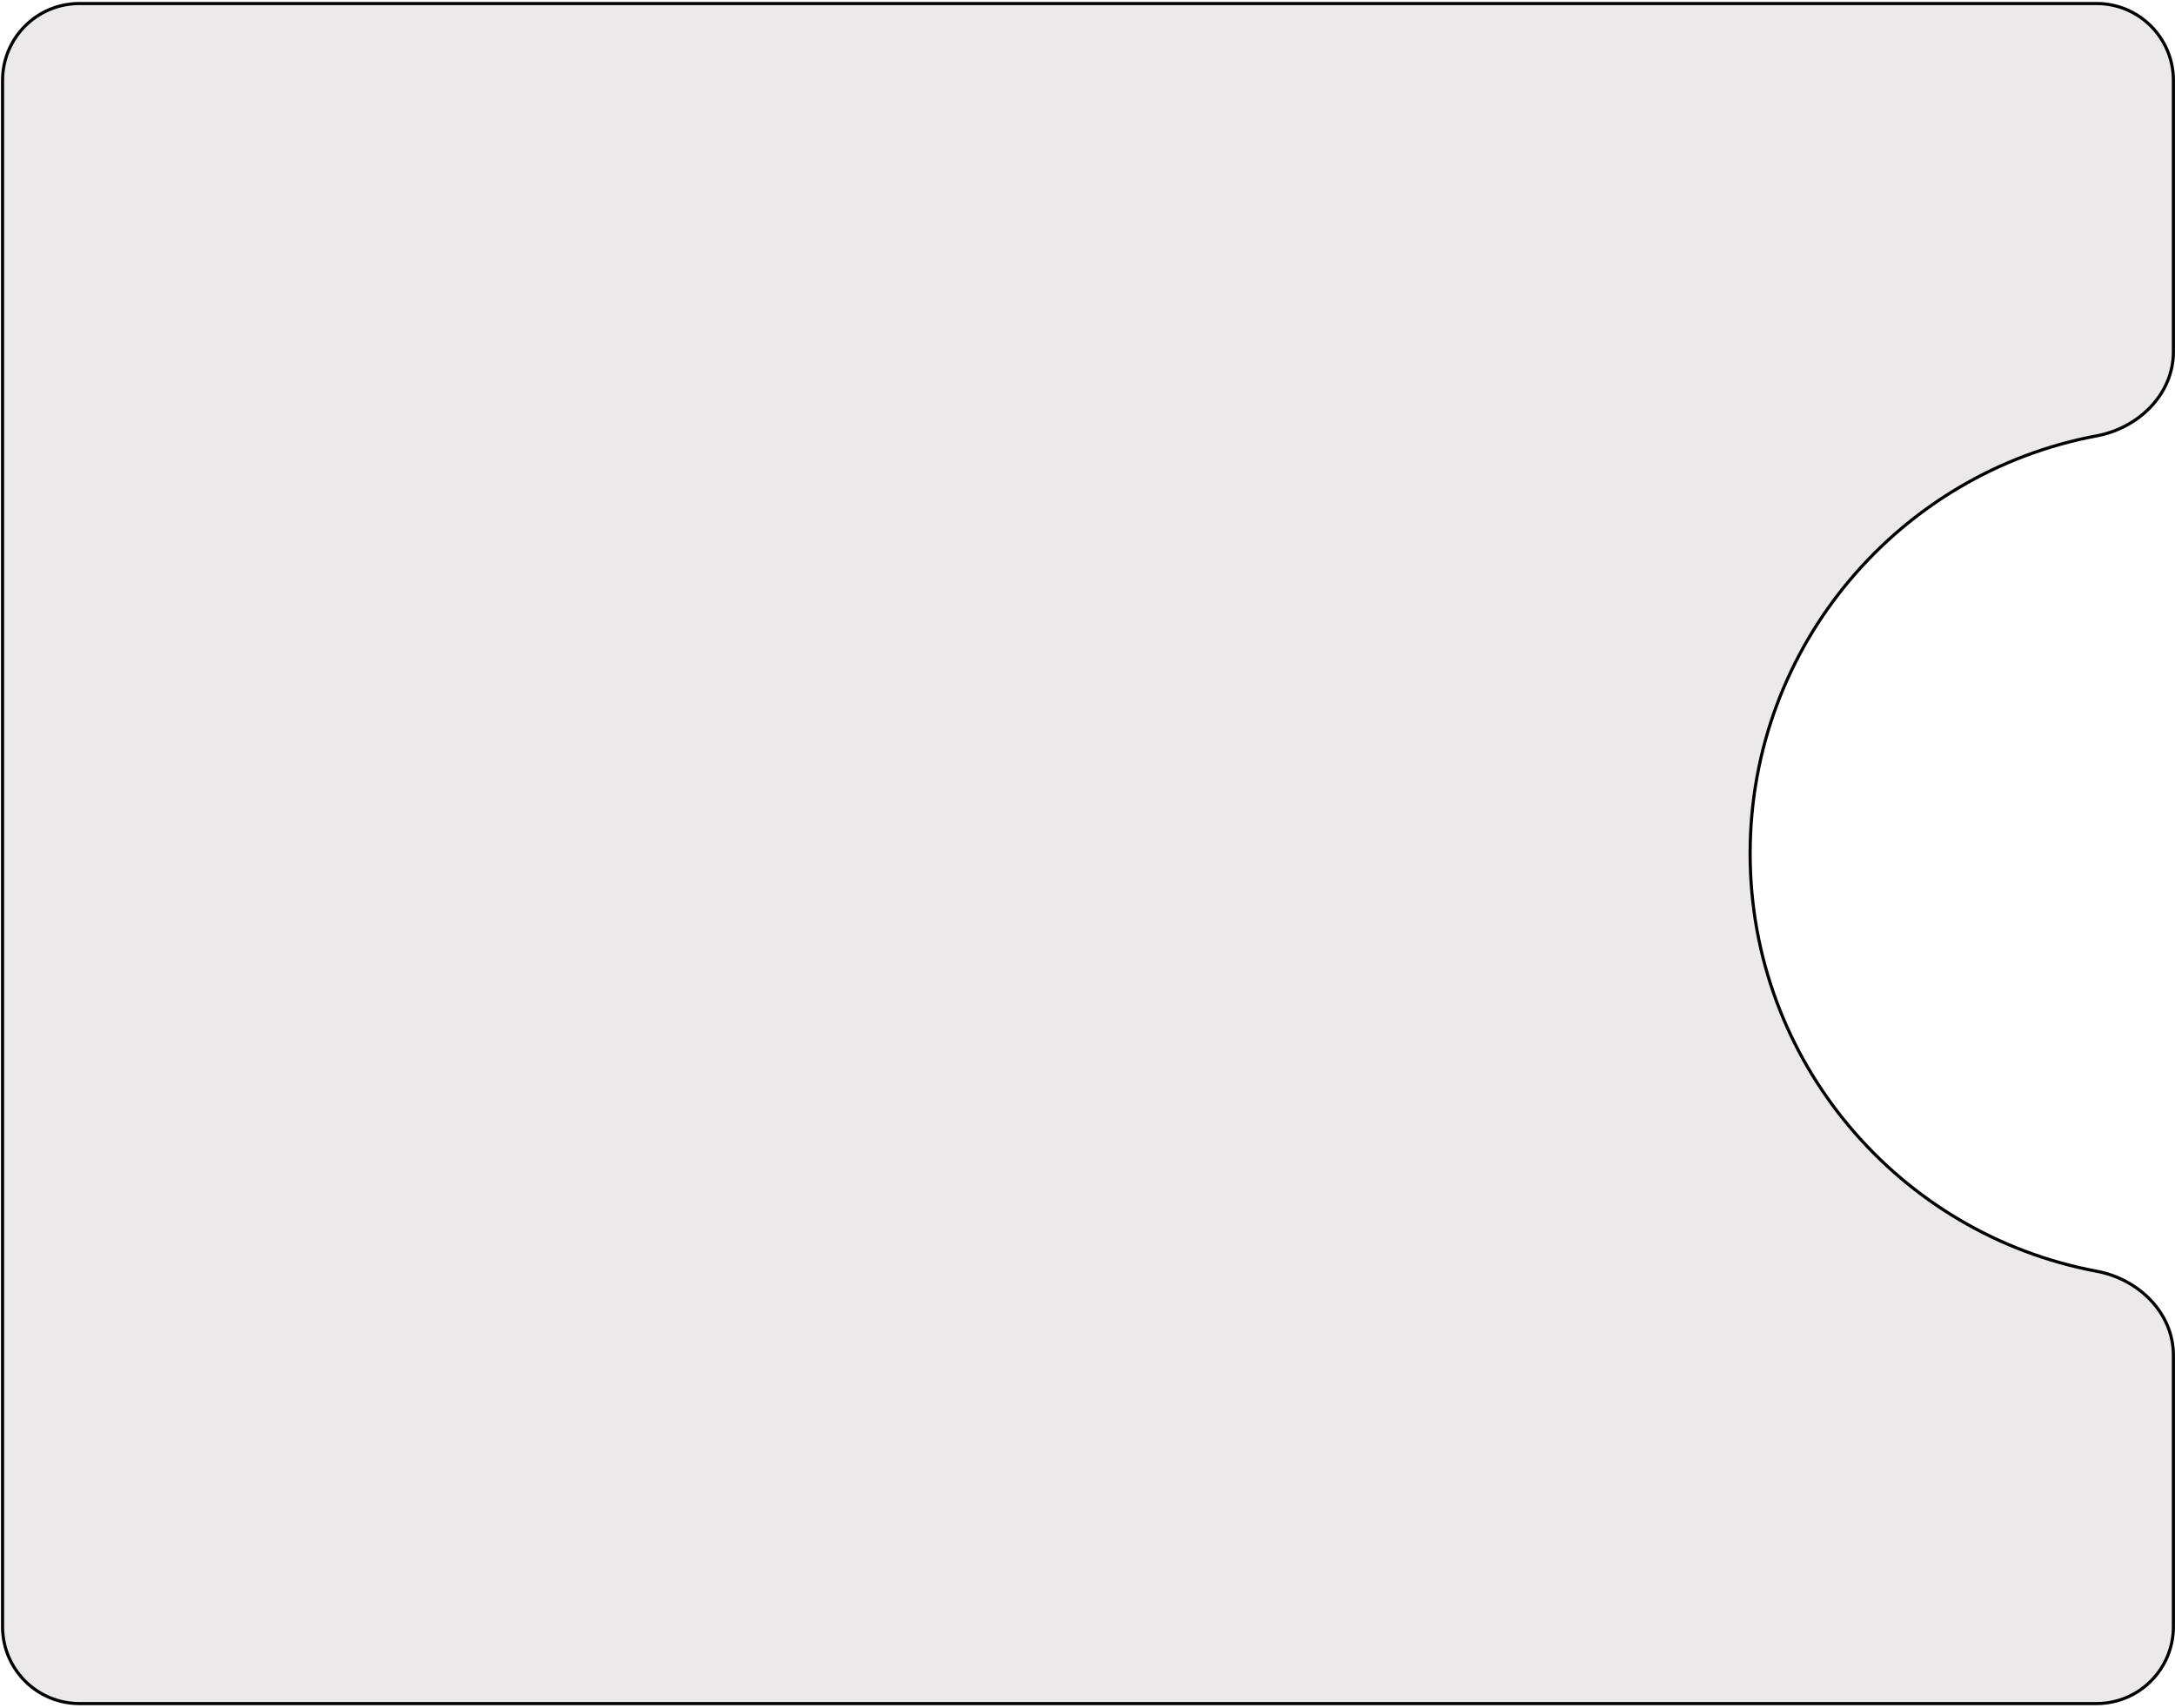 <svg xmlns="http://www.w3.org/2000/svg" width="735" height="577" viewBox="0 0 735 577" fill="none">  <path d="M591.423 288.408C591.423 358.662 641.884 417.128 708.539 429.541C722.731 432.184 734.457 443.614 734.457 457.932L734.458 549.664C734.458 564.002 722.835 575.625 708.497 575.625L26.825 575.624C12.488 575.624 0.865 564.001 0.865 549.664L0.865 27.151C0.865 12.813 12.488 1.19 26.825 1.19L708.498 1.191C722.835 1.191 734.458 12.814 734.458 27.152L734.457 118.884C734.457 133.202 722.731 144.632 708.539 147.275C641.884 159.688 591.423 218.154 591.423 288.408Z" fill="#EBE9E9" stroke="black" stroke-width="1.06"/></svg>